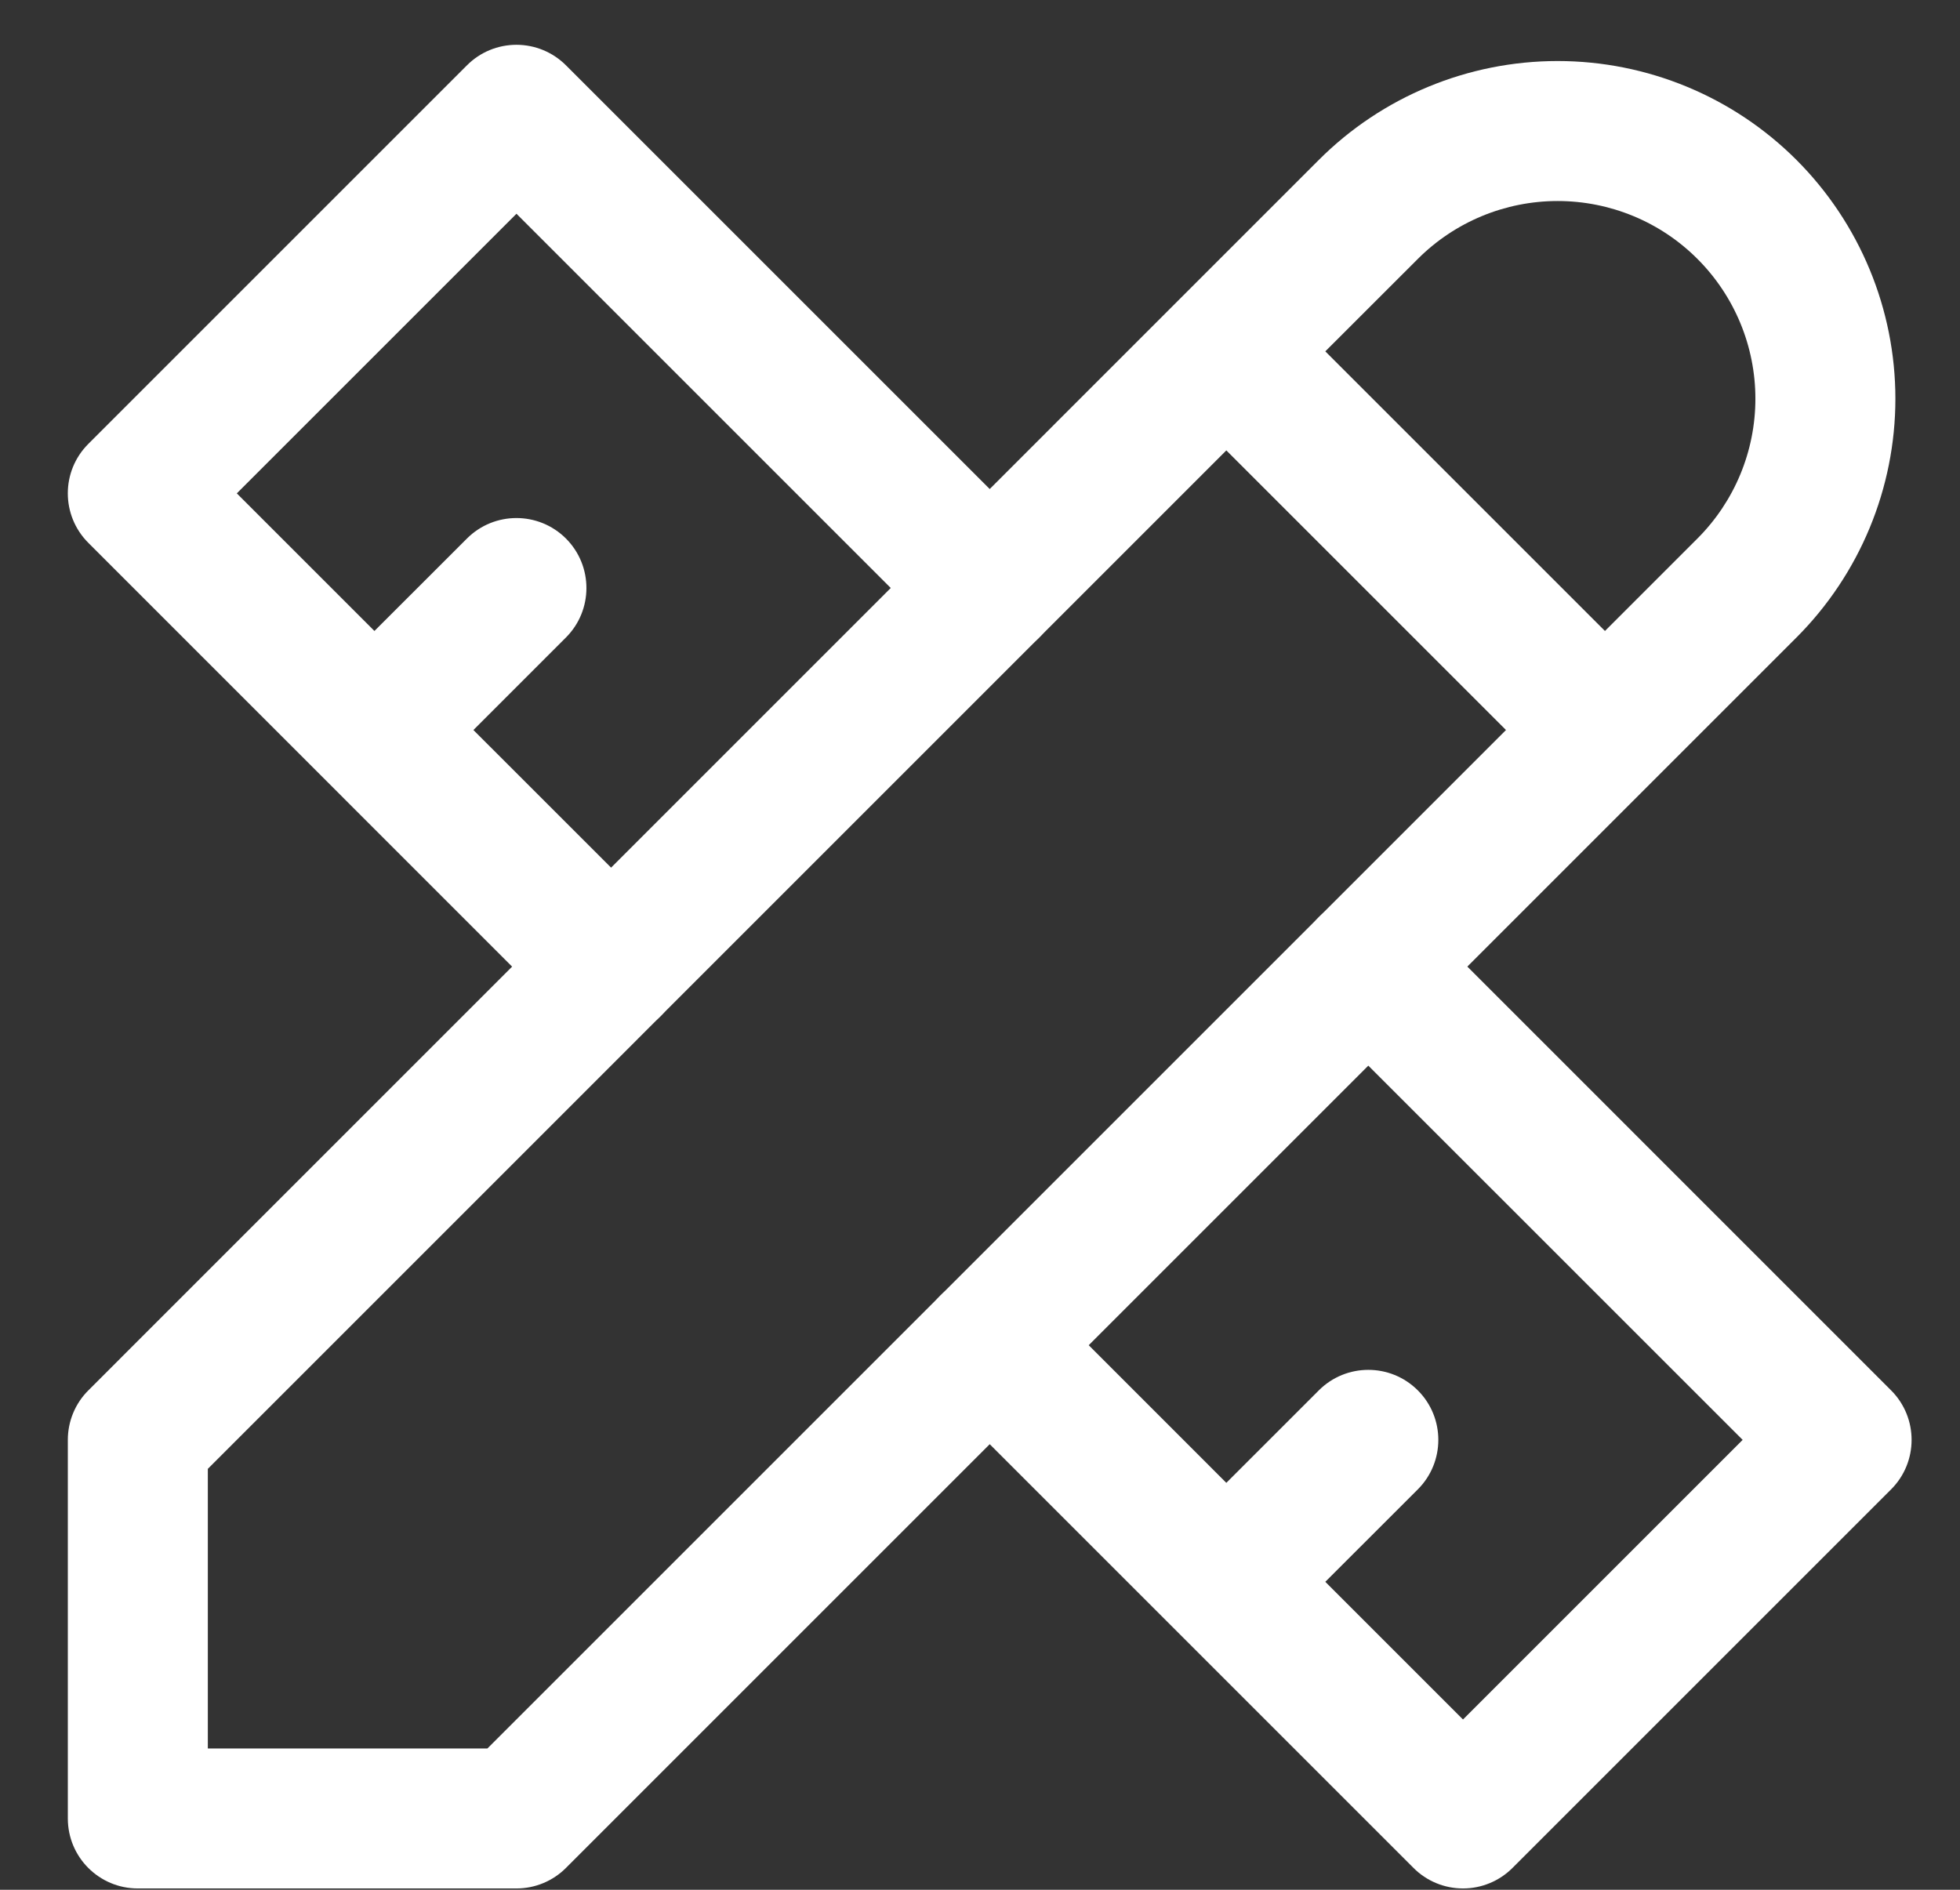 <?xml version="1.0" encoding="UTF-8"?> <svg xmlns="http://www.w3.org/2000/svg" width="28" height="27" viewBox="0 0 28 27" fill="none"><rect x="0" y="0" width="28" height="27" fill="#333333" stroke="none"/> <path fill-rule="evenodd" clip-rule="evenodd" d="M18.84 2.285C19.745 1.38 20.973 0.872 22.252 0.872C23.532 0.872 24.759 1.38 25.664 2.285C26.568 3.19 27.077 4.417 27.077 5.697C27.077 6.976 26.568 8.203 25.664 9.108L8.085 26.688C7.897 26.876 7.643 26.981 7.378 26.981H1.969C1.416 26.981 0.969 26.534 0.969 25.981V20.572C0.969 20.307 1.074 20.052 1.262 19.865L18.84 2.285ZM17.519 6.435L2.969 20.986V24.981H6.963L21.514 10.43L17.519 6.435ZM22.928 9.015L18.933 5.02L20.255 3.699C20.785 3.169 21.503 2.872 22.252 2.872C23.001 2.872 23.72 3.169 24.249 3.699C24.779 4.229 25.077 4.947 25.077 5.697C25.077 6.446 24.779 7.164 24.249 7.694L22.928 9.015Z" fill="white"></path> <path fill-rule="evenodd" clip-rule="evenodd" d="M7.378 0.64C7.643 0.64 7.897 0.745 8.085 0.933L14.846 7.694C15.236 8.085 15.236 8.718 14.846 9.108C14.455 9.499 13.822 9.499 13.432 9.108L7.378 3.054L3.383 7.049L5.349 9.015L6.671 7.694C7.061 7.304 7.694 7.304 8.085 7.694C8.475 8.085 8.475 8.718 8.085 9.108L6.763 10.43L9.437 13.103C9.828 13.494 9.827 14.127 9.437 14.518C9.046 14.908 8.413 14.908 8.023 14.518L1.262 7.756C0.871 7.365 0.871 6.732 1.262 6.342L6.671 0.933C6.858 0.745 7.112 0.64 7.378 0.64ZM18.841 13.103C19.231 12.713 19.864 12.713 20.255 13.103L27.016 19.865C27.406 20.255 27.406 20.889 27.016 21.279L21.607 26.688C21.419 26.876 21.165 26.981 20.9 26.981C20.635 26.981 20.38 26.876 20.193 26.688L13.432 19.927C13.041 19.536 13.041 18.903 13.432 18.512C13.822 18.122 14.455 18.122 14.846 18.512L17.519 21.186L18.84 19.865C19.231 19.474 19.864 19.474 20.255 19.865C20.645 20.255 20.645 20.889 20.255 21.279L18.933 22.6L20.9 24.567L24.895 20.572L18.84 14.518C18.45 14.127 18.45 13.494 18.841 13.103Z" fill="white"></path> </svg> 